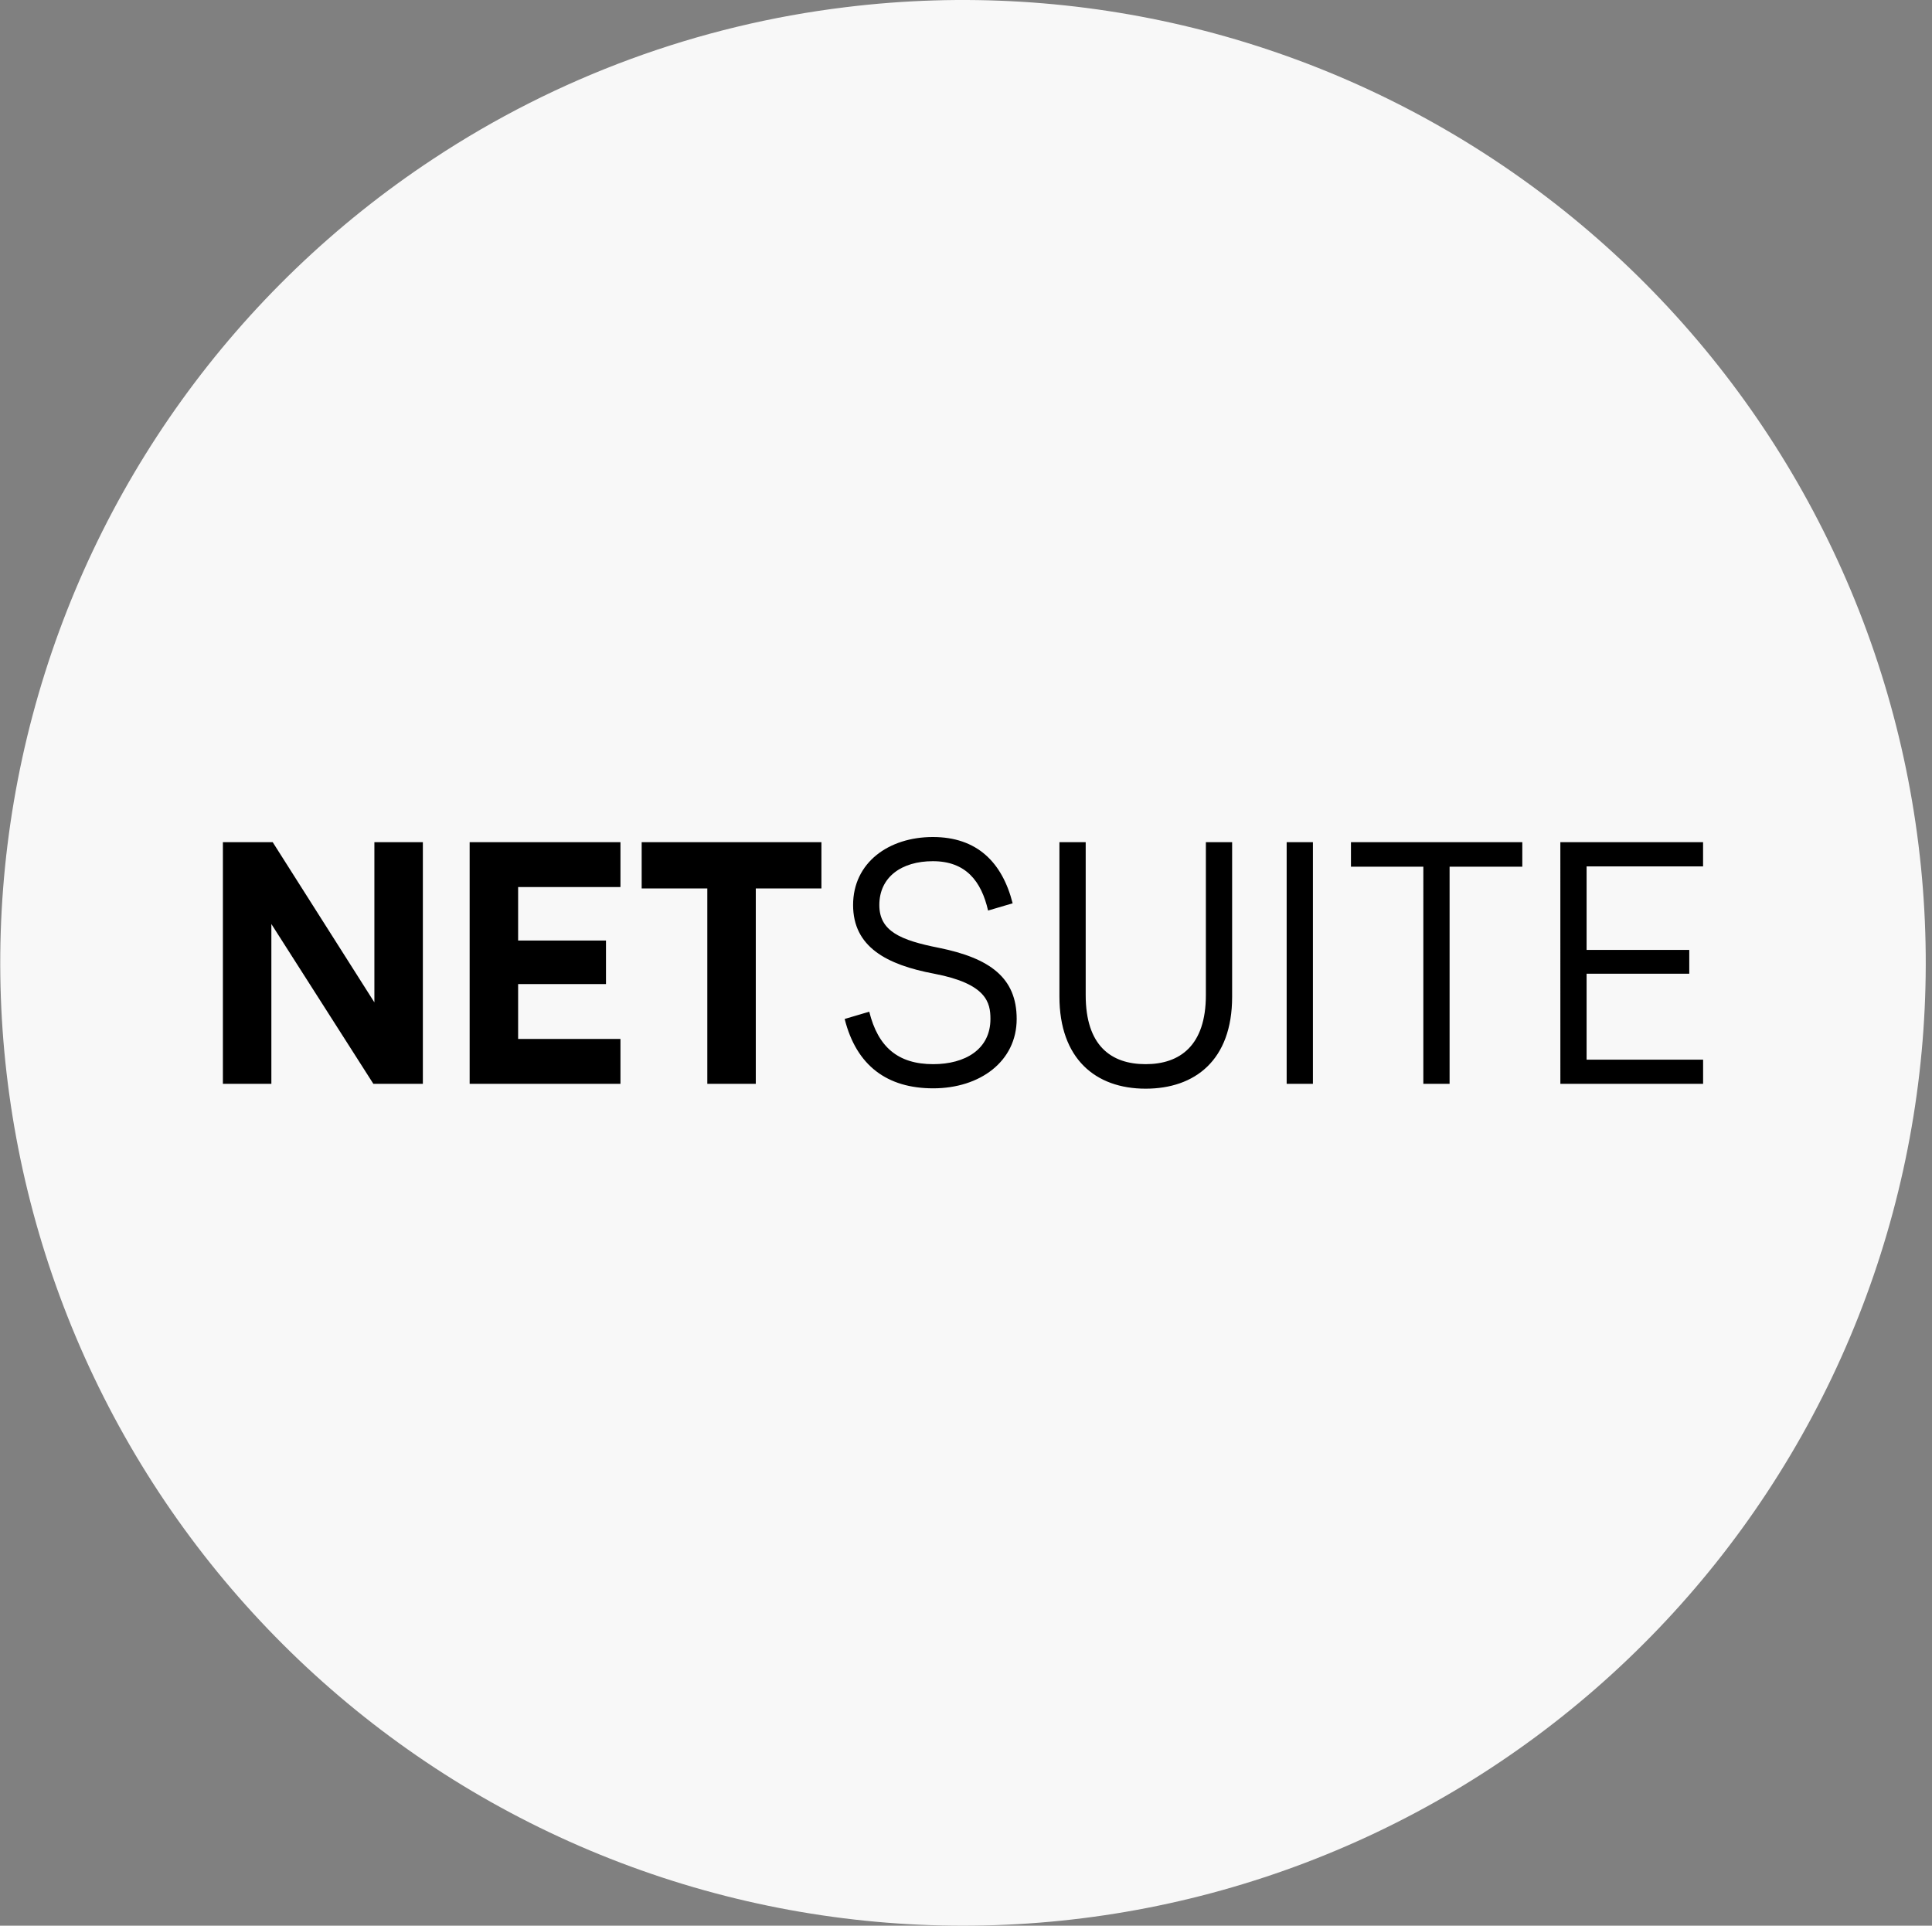 <?xml version="1.0" encoding="UTF-8"?> <svg xmlns="http://www.w3.org/2000/svg" width="298" height="297" viewBox="0 0 298 297" fill="none"><rect x="0" y="0" width="298" height="297" fill="#808080" stroke="none"/><path d="M130.466 1.104C166.623 -3.329 203.149 5.683 233.095 26.426C263.041 47.168 284.317 78.195 292.878 113.603C301.439 149.011 296.686 186.33 279.524 218.462C262.362 250.594 233.987 275.297 199.798 287.872C165.609 300.447 127.991 300.016 94.099 286.662C60.207 273.308 32.405 247.962 15.983 215.446C-0.439 182.929 -4.336 145.511 5.033 110.308C14.401 75.105 36.383 44.574 66.796 24.522C85.914 11.88 107.713 3.862 130.466 1.104Z" fill="#F8F8F8"></path><path d="M34.38 167.161H41.857V142.51L57.591 167.161H65.224V129.892H57.747V154.595L42.065 129.892H34.38V167.161ZM72.441 167.161H95.702V160.239H79.918V151.774H93.47V145.062H79.918V136.813H95.702V129.892H72.441V167.161ZM109.099 167.161H116.576V137.027H126.701V129.892H98.974V137.027H109.099V167.161ZM143.94 167.853C151.157 167.853 156.817 163.701 156.817 157.152C156.817 150.816 152.716 147.781 144.823 146.184C138.904 145.013 135.632 143.629 135.632 139.582C135.632 135.269 139.059 132.821 143.888 132.821C148.977 132.821 151.365 135.908 152.406 140.434L156.196 139.316C154.584 132.98 150.691 129.093 143.888 129.093C137.086 129.093 131.585 133.033 131.585 139.582C131.585 146.024 136.725 148.793 144.098 150.176C152.198 151.72 152.77 154.648 152.77 157.151C152.77 161.836 148.875 164.126 143.943 164.126C138.49 164.126 135.425 161.464 134.077 156.033L130.285 157.155C132.099 164.392 136.878 167.853 143.94 167.853ZM176.705 167.907C184.285 167.907 190.049 163.54 190.049 153.745V129.892H185.999V153.478C185.999 161.251 182.001 164.126 176.705 164.126C171.357 164.126 167.462 161.251 167.462 153.478V129.892H163.41V153.691C163.41 163.274 168.968 167.907 176.705 167.907ZM198.461 167.161H202.51V129.892H198.461V167.161ZM219.541 167.161H223.591V133.672H234.807V129.892H208.378V133.672H219.542L219.541 167.161ZM240.678 167.161H262.694V163.434H244.723V150.177H260.56V146.503H244.723V133.622H262.689V129.892H240.675L240.678 167.161Z" fill="black"></path></svg> 